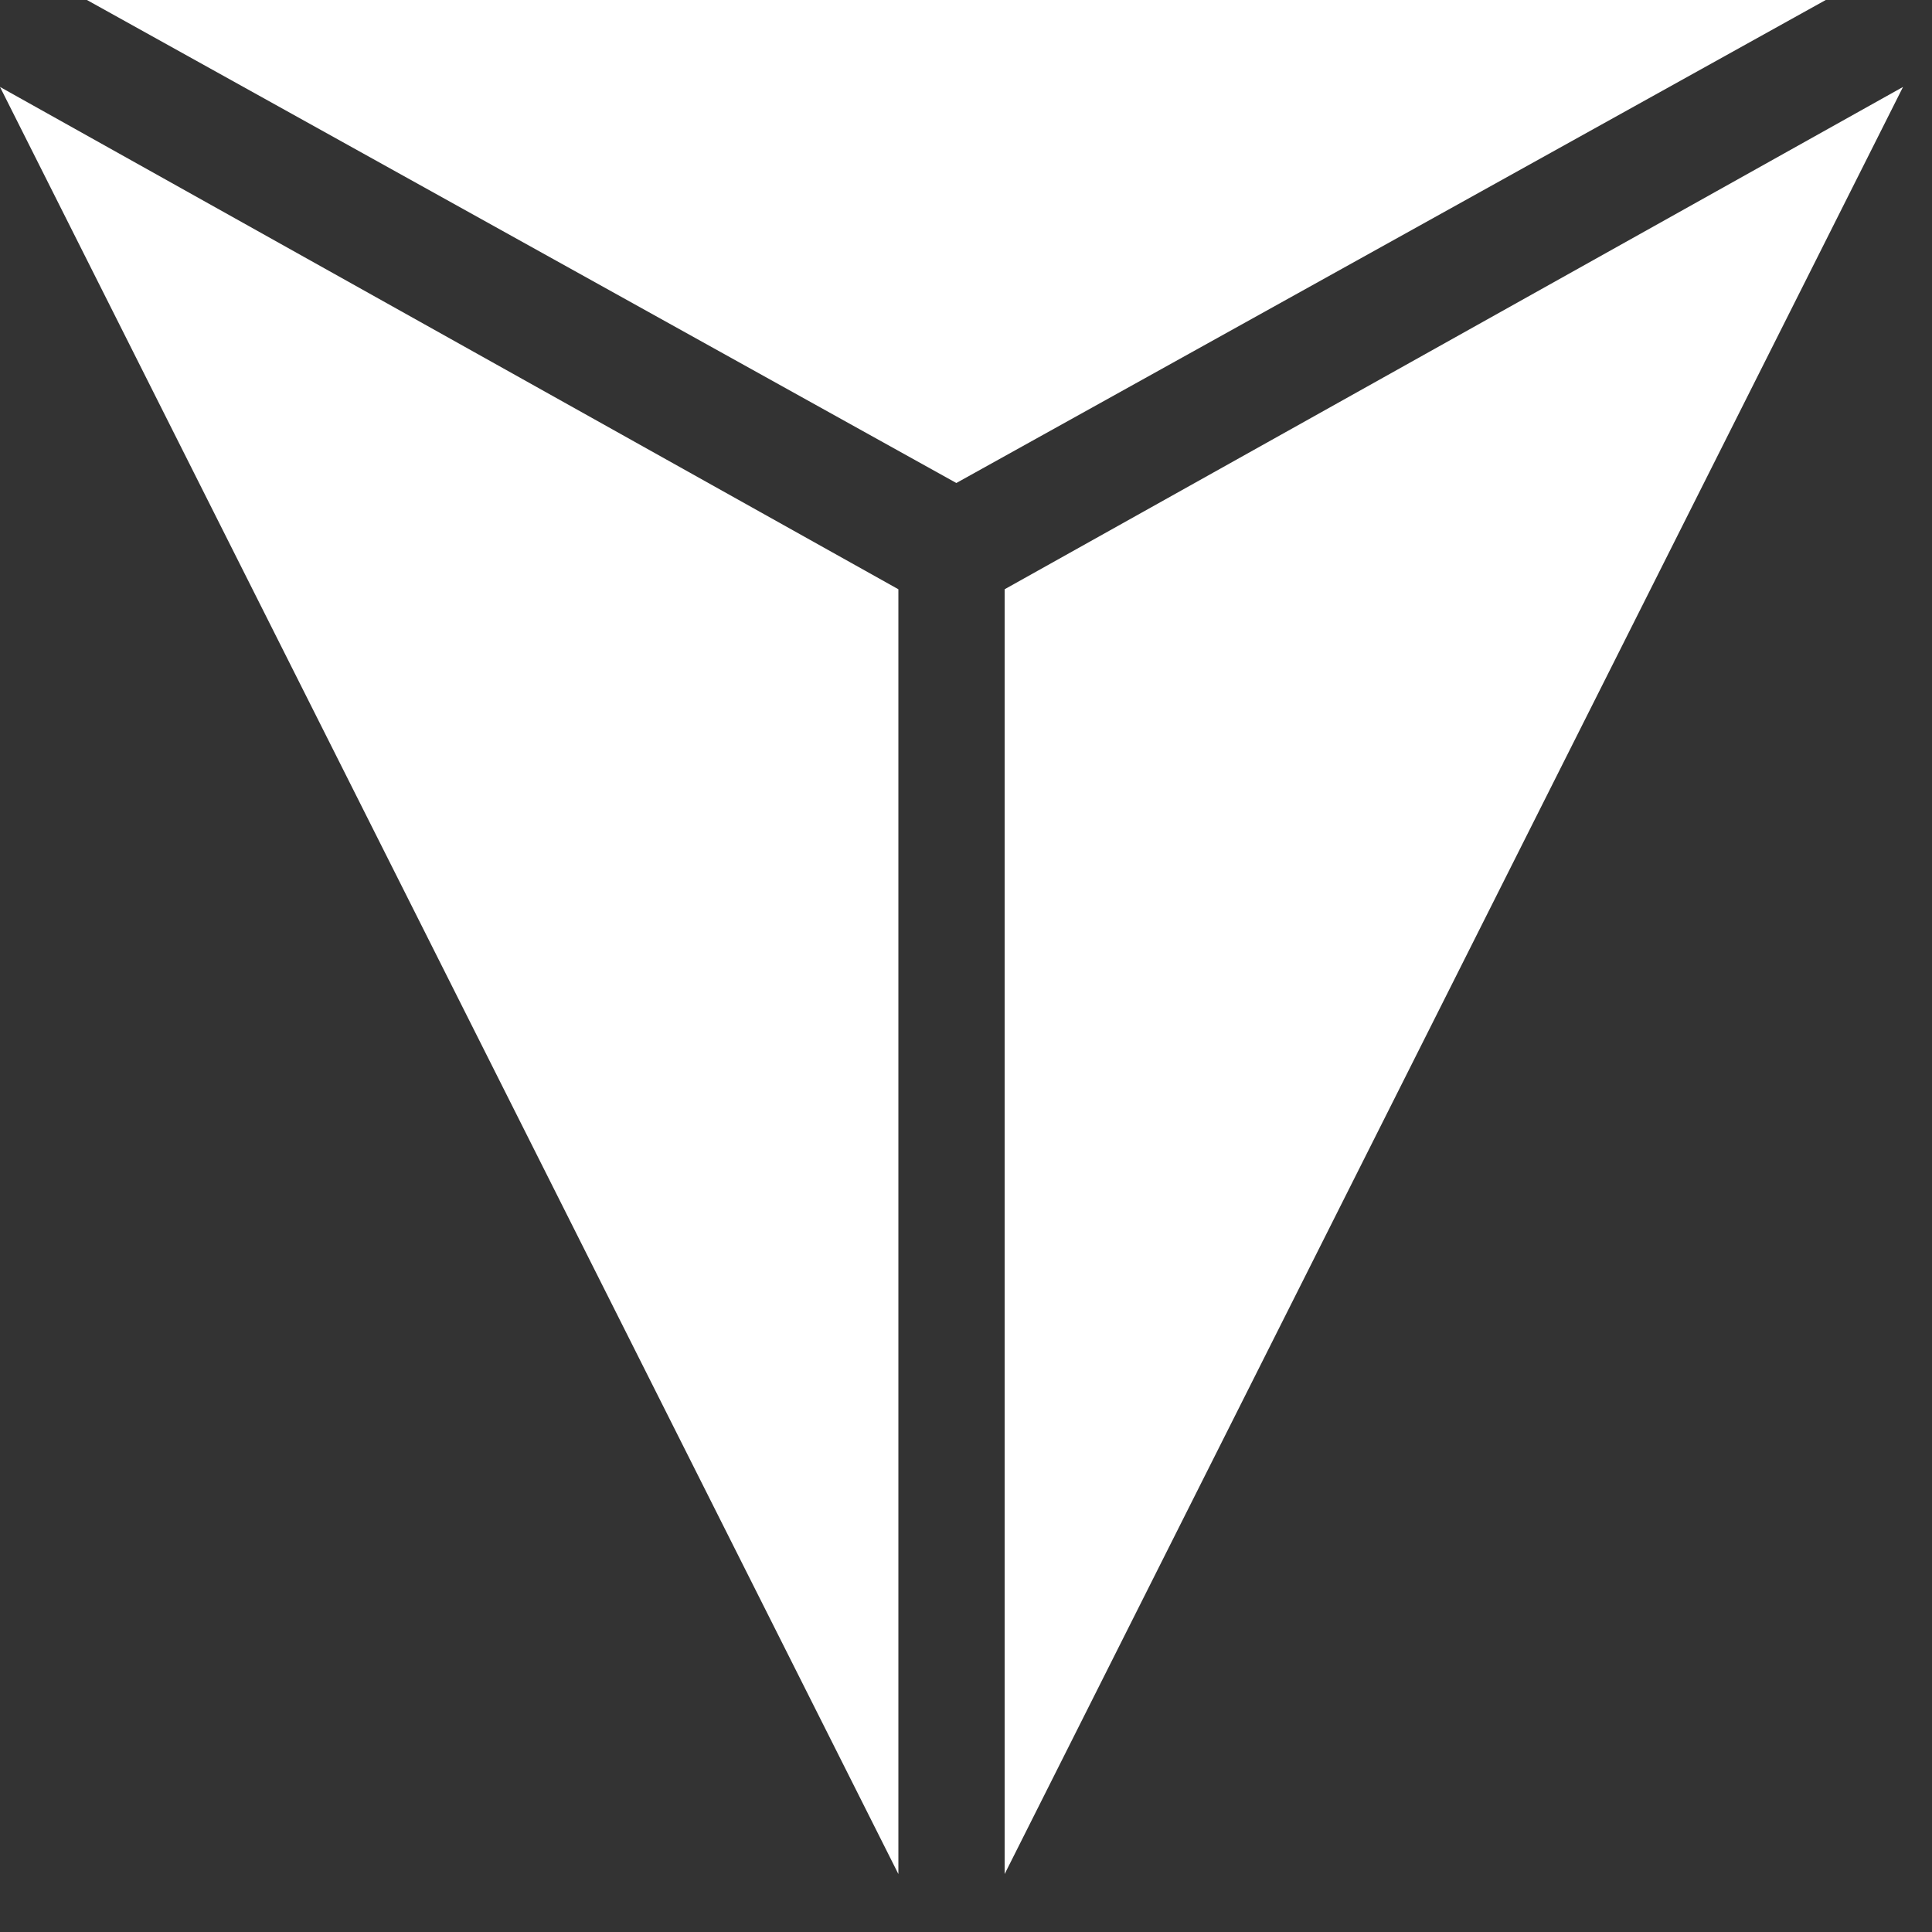 <svg width="32" height="32" viewBox="0 0 32 32" fill="none" xmlns="http://www.w3.org/2000/svg">
<rect x="0" y="0" width="32" height="32" fill="#333333" stroke="none"/>
<path fill-rule="evenodd" clip-rule="evenodd" d="M1.44 0L15.84 8L30.24 0H1.44Z" fill="white"/>
<path fill-rule="evenodd" clip-rule="evenodd" d="M14.88 31.04V9.76L0 1.44L14.88 31.04Z" fill="white"/>
<path fill-rule="evenodd" clip-rule="evenodd" d="M16.64 9.76V31.04L31.52 1.44L16.64 9.76Z" fill="white"/>
</svg>